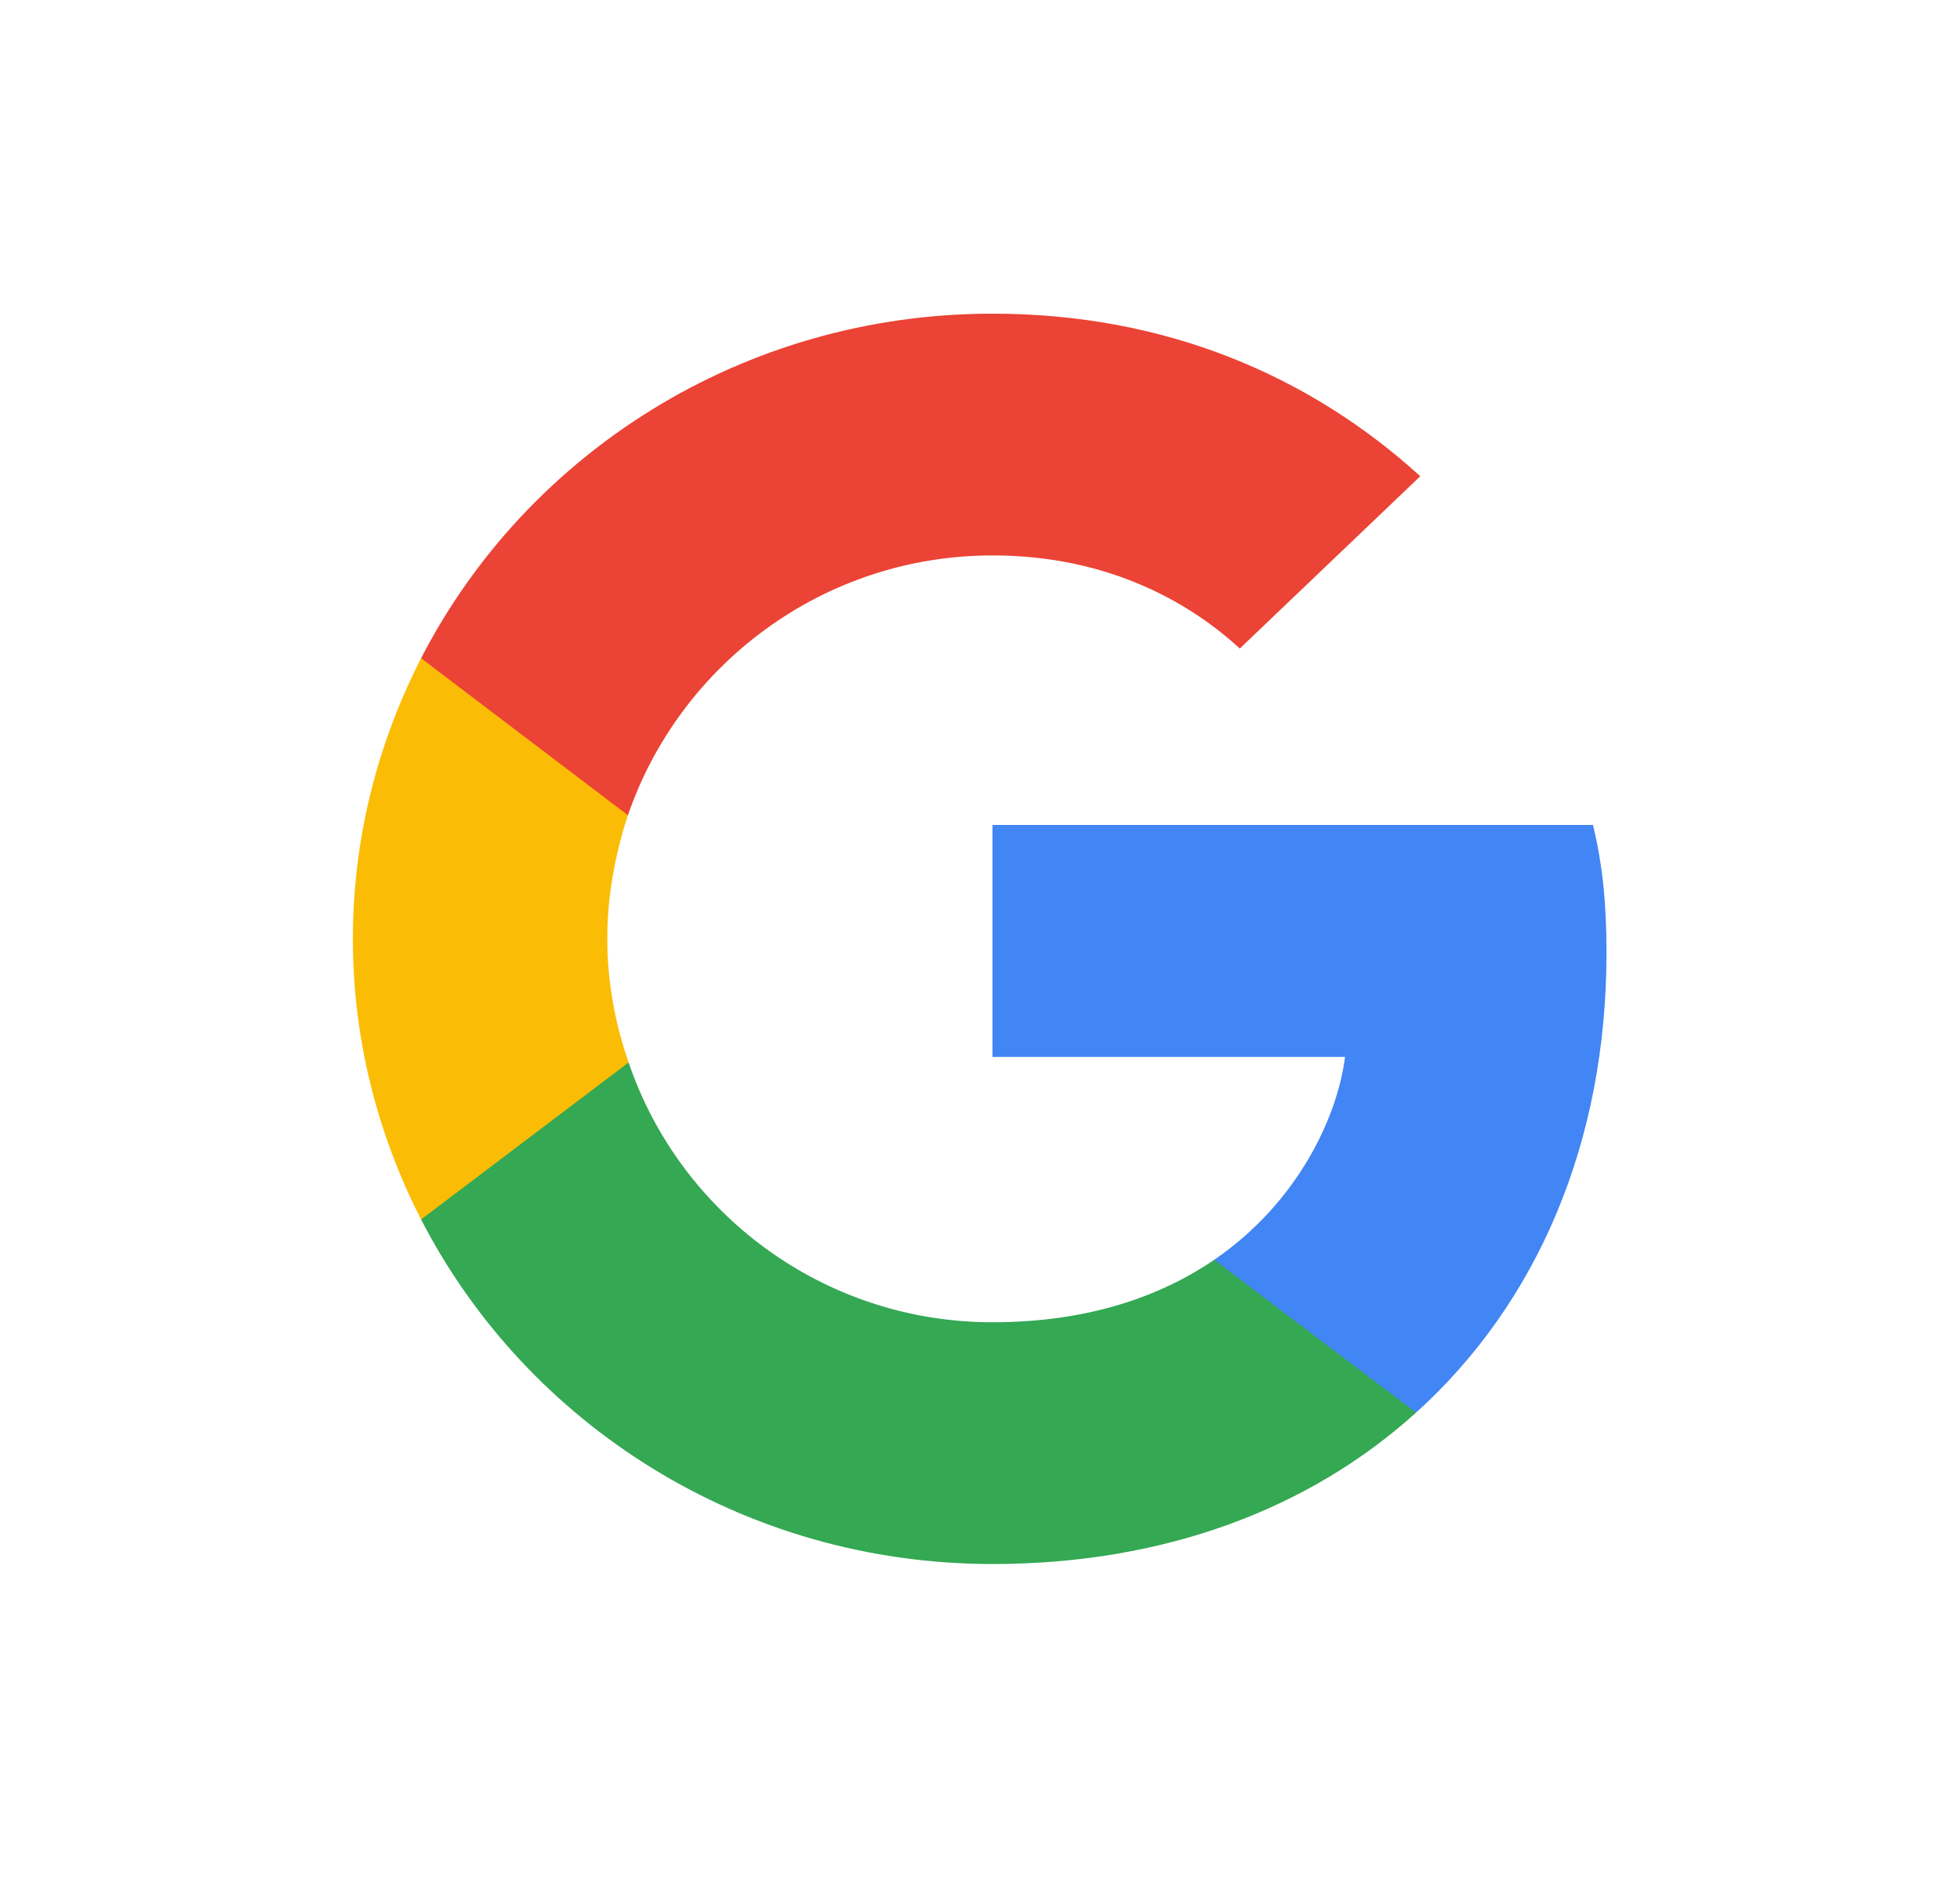 <svg width="25" height="24" viewBox="0 0 25 24" fill="none" xmlns="http://www.w3.org/2000/svg">
<g clip-path="url(#clip0_23134_81036)">
<path d="M20.491 12.15C20.491 11.494 20.437 11.016 20.319 10.52H12.659V13.478H17.156C17.065 14.214 16.575 15.321 15.488 16.065L15.472 16.164L17.894 17.997L18.062 18.014C19.603 16.623 20.491 14.577 20.491 12.15Z" fill="#4285F4"/>
<path d="M12.659 19.945C14.862 19.945 16.711 19.236 18.062 18.014L15.488 16.065C14.799 16.535 13.874 16.862 12.659 16.862C10.502 16.862 8.671 15.472 8.018 13.549L7.922 13.557L5.404 15.462L5.371 15.551C6.713 18.156 9.468 19.945 12.659 19.945Z" fill="#34A853"/>
<path d="M8.018 13.549C7.846 13.053 7.746 12.522 7.746 11.973C7.746 11.423 7.846 10.892 8.009 10.396L8.004 10.29L5.454 8.355L5.371 8.394C4.818 9.474 4.501 10.688 4.501 11.973C4.501 13.257 4.818 14.471 5.371 15.551L8.018 13.549Z" fill="#FBBC05"/>
<path d="M12.659 7.083C14.191 7.083 15.225 7.729 15.814 8.27L18.116 6.073C16.702 4.788 14.862 4 12.659 4C9.468 4 6.713 5.789 5.371 8.394L8.009 10.396C8.671 8.473 10.502 7.083 12.659 7.083Z" fill="#EB4335"/>
</g>
<defs>
<clipPath id="clip0_23134_81036">
<rect width="16" height="16" fill="white" transform="translate(4.5 4)"/>
</clipPath>
</defs>
</svg>
